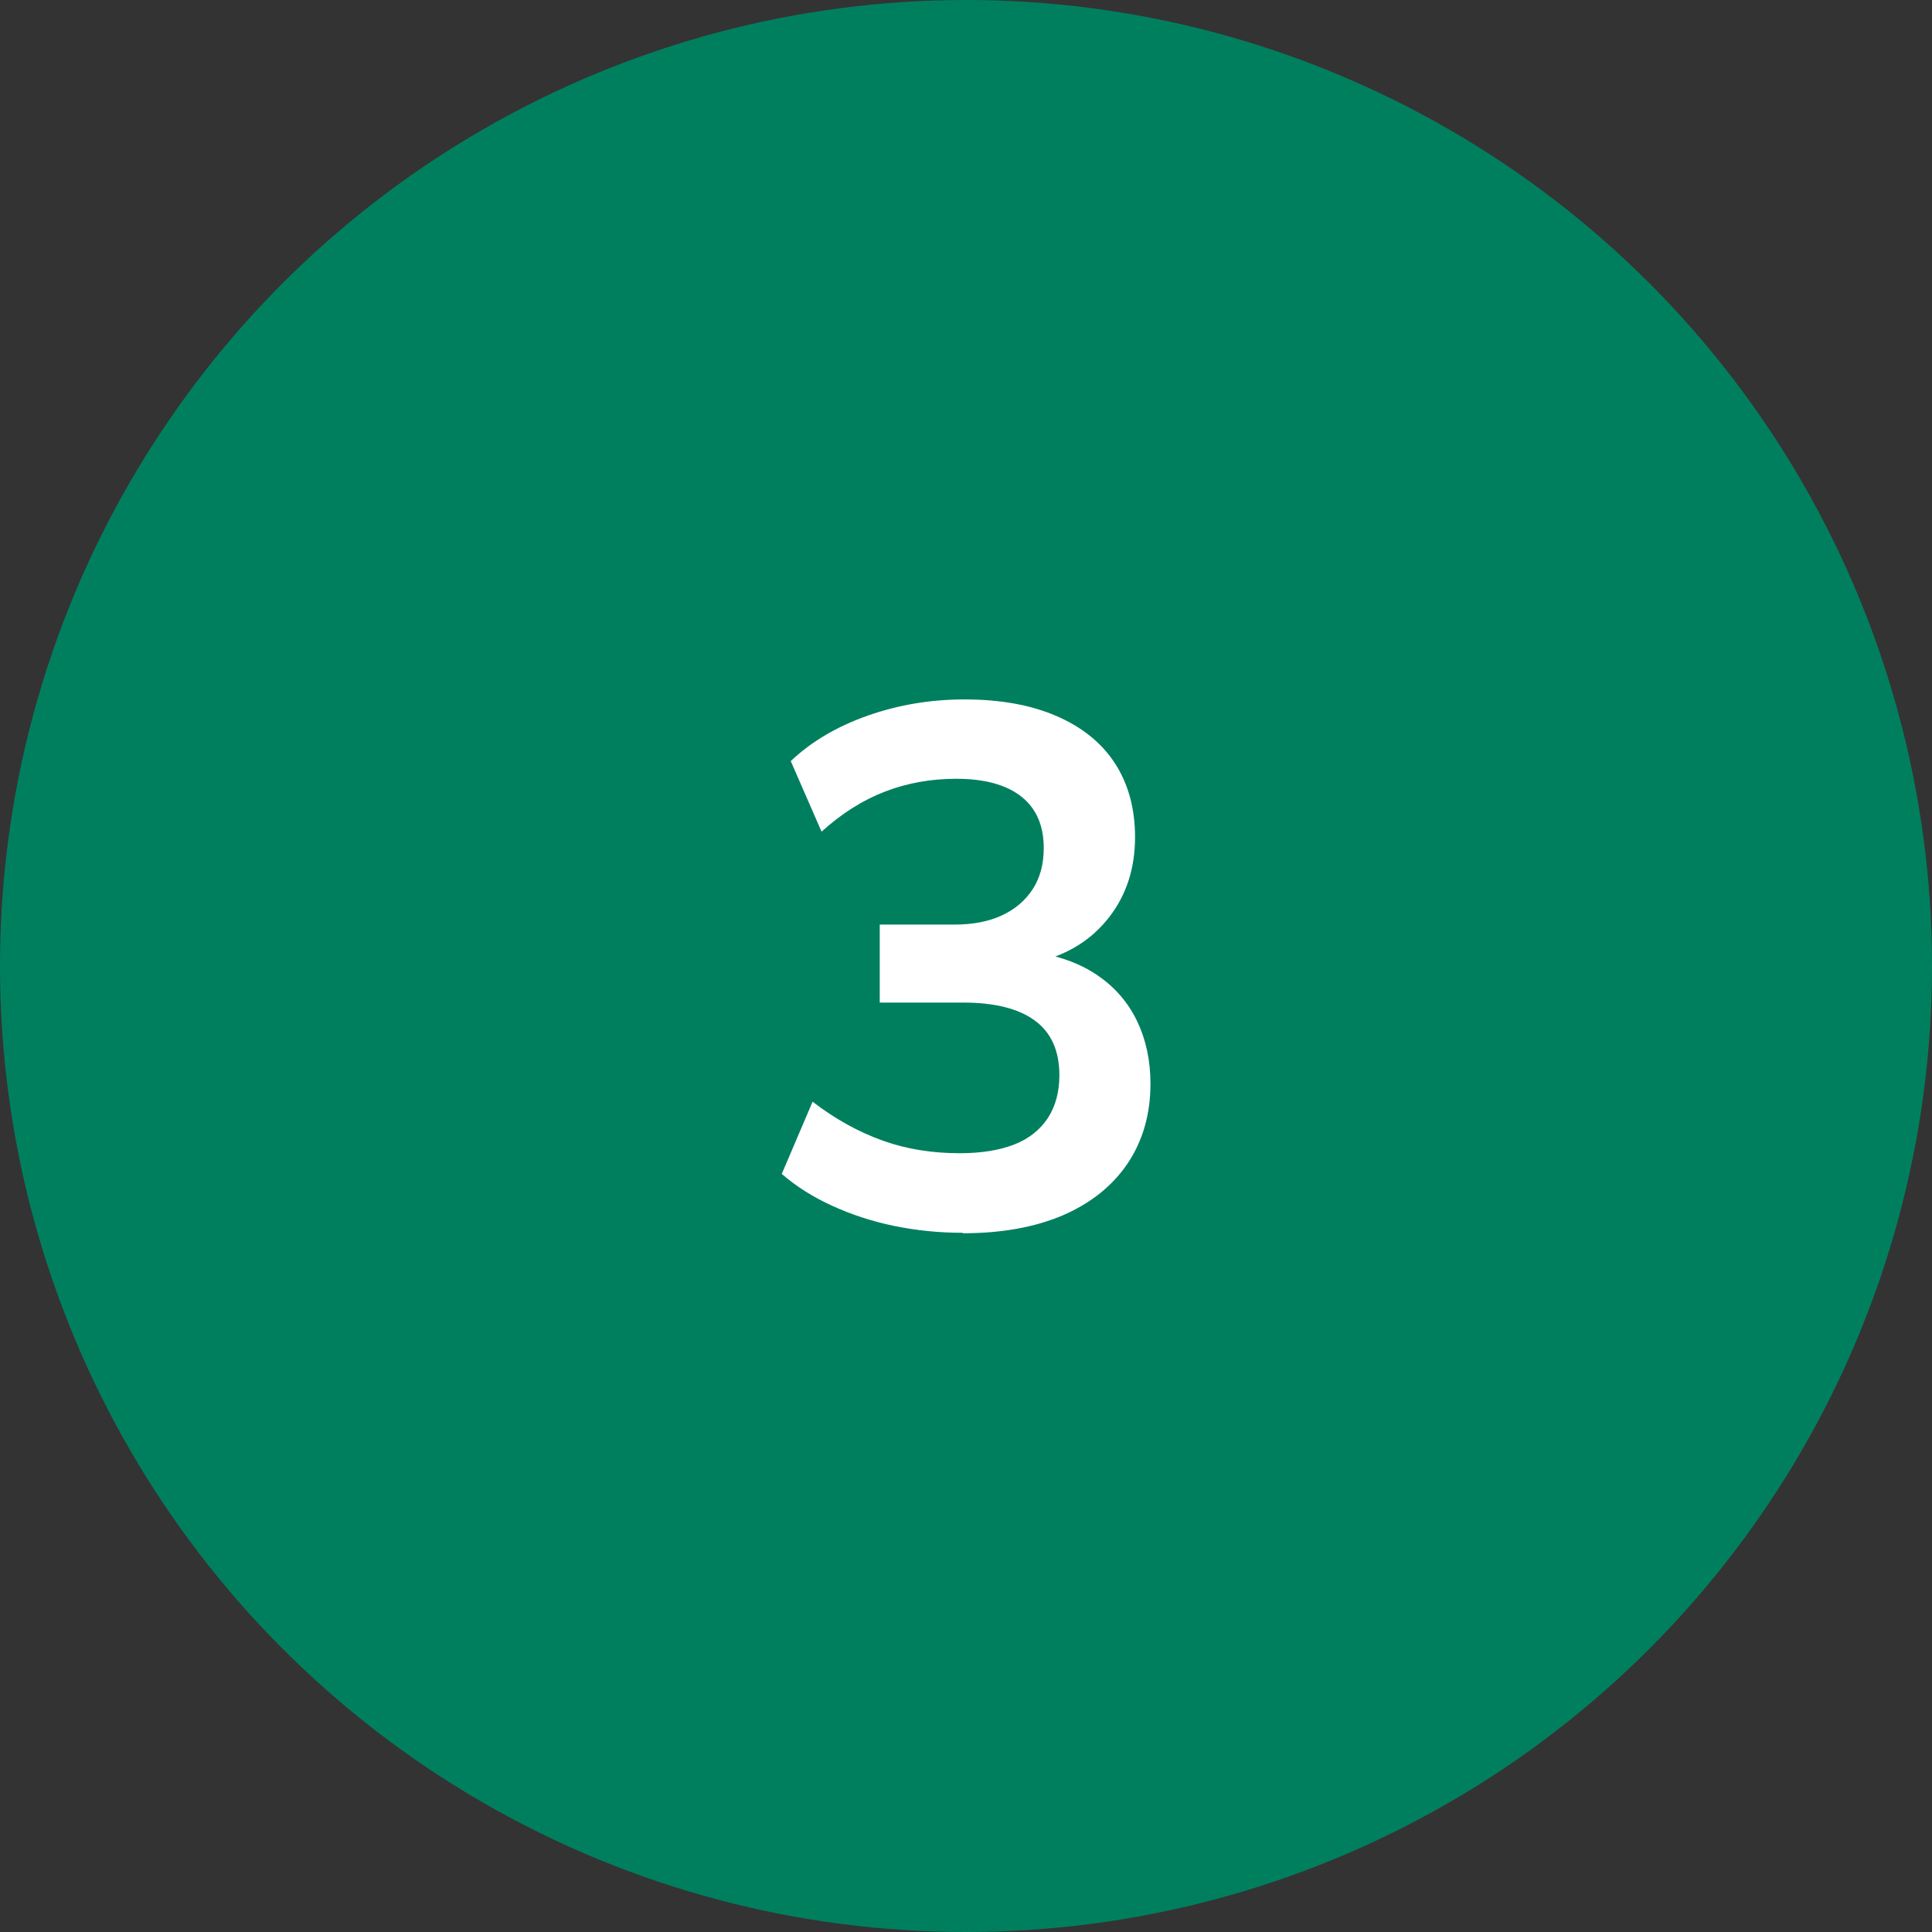 <?xml version="1.0" encoding="UTF-8"?> <svg xmlns="http://www.w3.org/2000/svg" id="Layer_1" data-name="Layer 1" viewBox="0 0 84 84"><rect x="0" y="0" width="84" height="84" fill="#333333" stroke="none"/><defs><style> .cls-1 { fill: #007f5f; } .cls-2 { fill: #fff; } </style></defs><circle class="cls-1" cx="42" cy="42" r="42"></circle><path class="cls-2" d="M41.86,53.6c-1.02,0-2.02-.1-2.99-.3-.97-.2-1.87-.5-2.7-.88-.83-.38-1.56-.84-2.18-1.38l1.34-3.14c1,.77,2.03,1.33,3.07,1.7s2.15.54,3.33.54c.94,0,1.73-.13,2.37-.38s1.12-.64,1.46-1.15c.33-.51.5-1.13.5-1.86,0-1.07-.36-1.86-1.07-2.38-.71-.52-1.75-.78-3.12-.78h-3.62v-3.39h3.23c.81,0,1.5-.13,2.08-.4.58-.27,1.02-.65,1.34-1.14.32-.49.48-1.09.48-1.79,0-.98-.33-1.73-.98-2.24-.65-.51-1.59-.77-2.83-.77-1.11,0-2.14.19-3.1.56-.96.37-1.88.95-2.75,1.74l-1.34-3.07c.9-.85,2.02-1.51,3.36-1.98,1.34-.47,2.74-.7,4.19-.7,1.56,0,2.89.24,4,.72s1.96,1.16,2.54,2.05.88,1.96.88,3.22c0,1.34-.37,2.5-1.12,3.47-.75.97-1.77,1.62-3.07,1.94v-.38c1.02.17,1.9.51,2.62,1.02.73.51,1.28,1.16,1.66,1.95.38.79.58,1.7.58,2.72,0,1.32-.33,2.47-.99,3.46-.66.98-1.6,1.73-2.82,2.26-1.22.52-2.67.78-4.35.78Z"></path></svg> 
